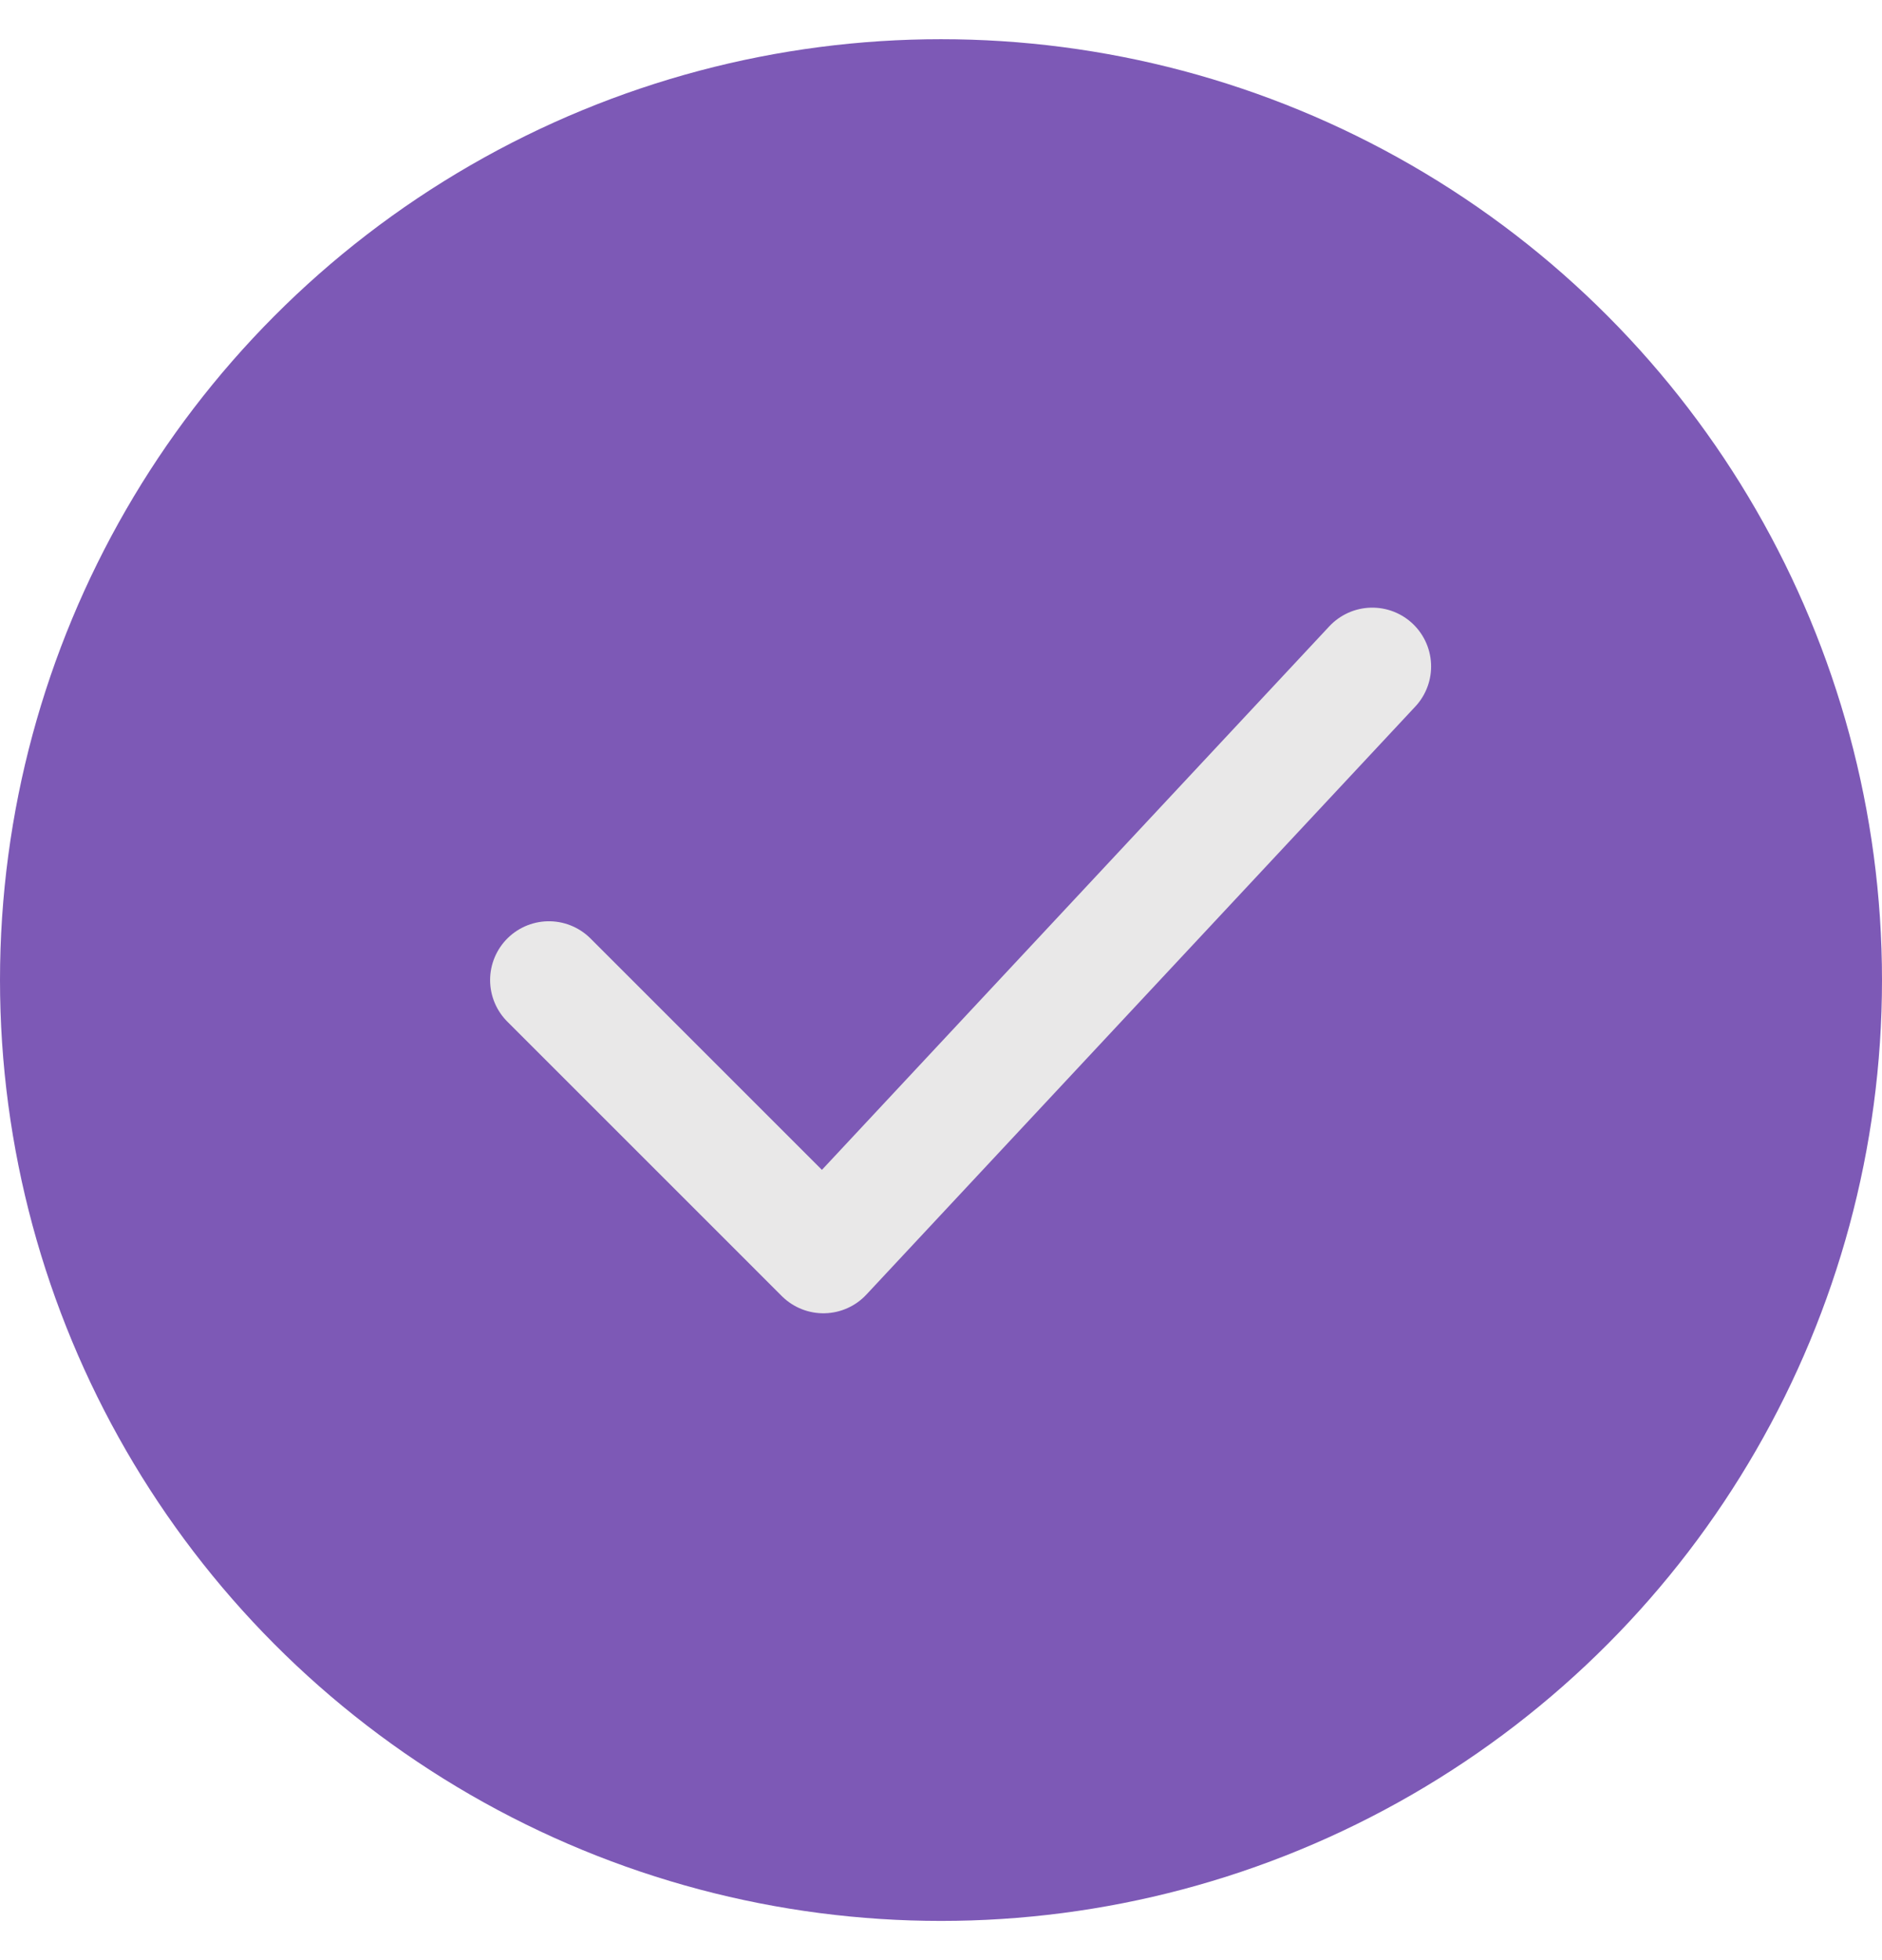 <svg xmlns="http://www.w3.org/2000/svg" fill="none" viewBox="0 0 24 25" height="25" width="24">
<circle fill="#7D59B6" r="12" cy="12.5" cx="12"></circle>
<path stroke-linejoin="round" stroke-linecap="round" stroke-width="1.5" stroke="#E9E8E8" d="M7 12.5L10.5 16L17.5 8.5"></path>
</svg>
